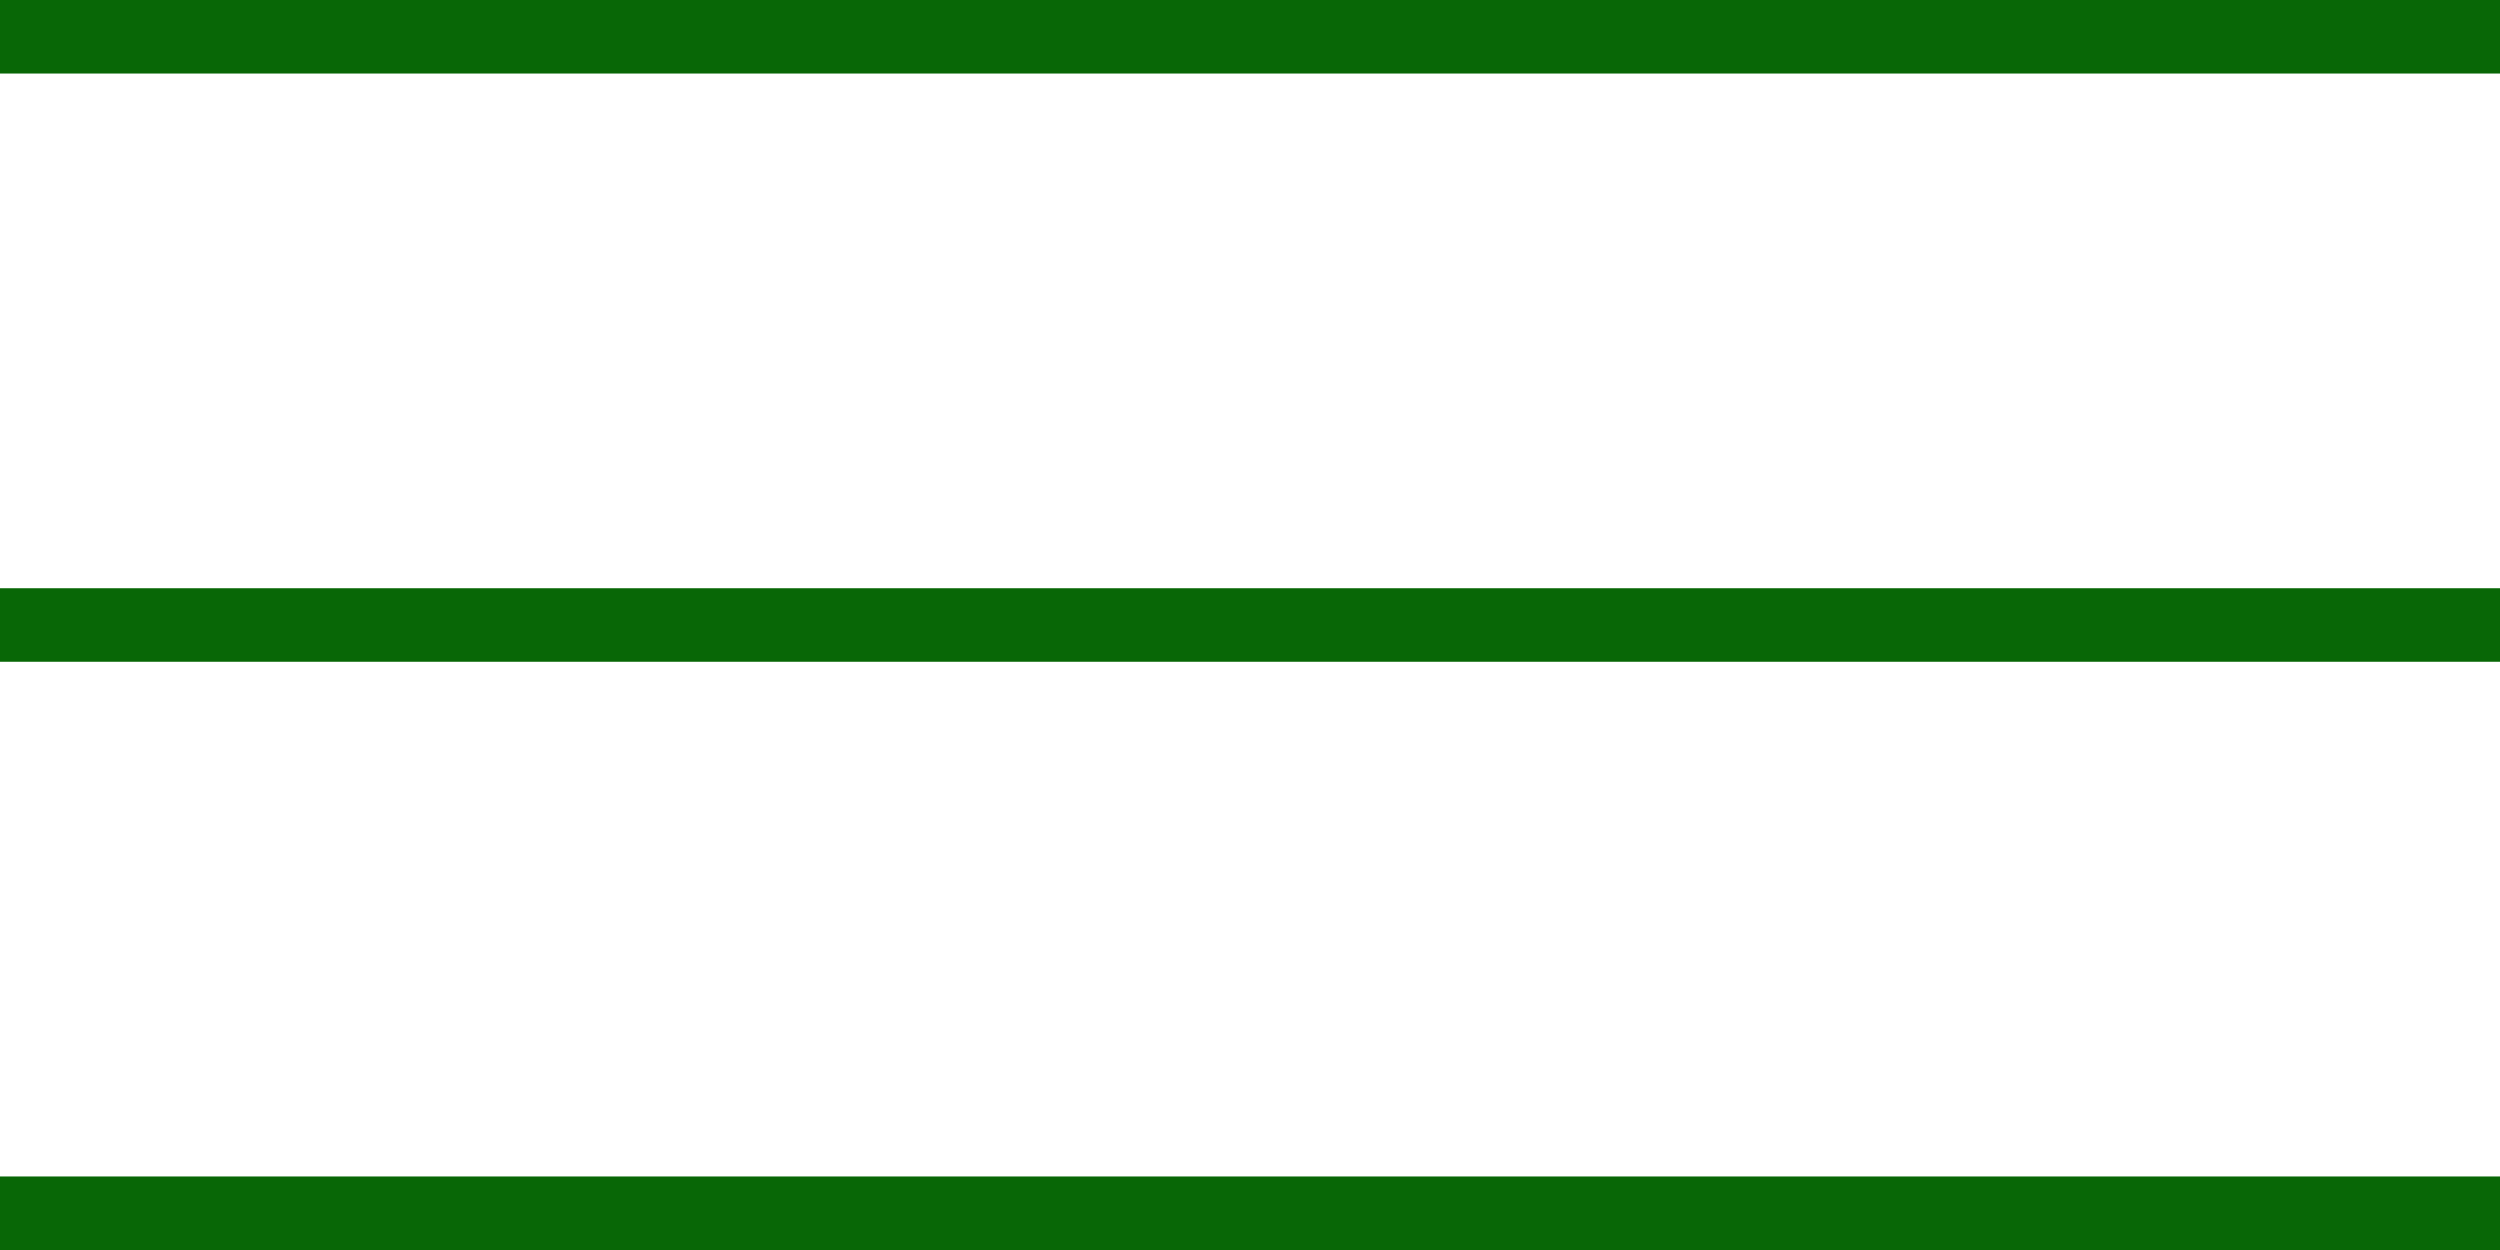 <?xml version="1.0" encoding="UTF-8"?> <svg xmlns="http://www.w3.org/2000/svg" width="34" height="17" viewBox="0 0 34 17" fill="none"> <line y1="0.5" x2="34" y2="0.5" stroke="#086706"></line> <line y1="8.5" x2="34" y2="8.5" stroke="#086706"></line> <line y1="16.5" x2="34" y2="16.5" stroke="#086706"></line> </svg> 